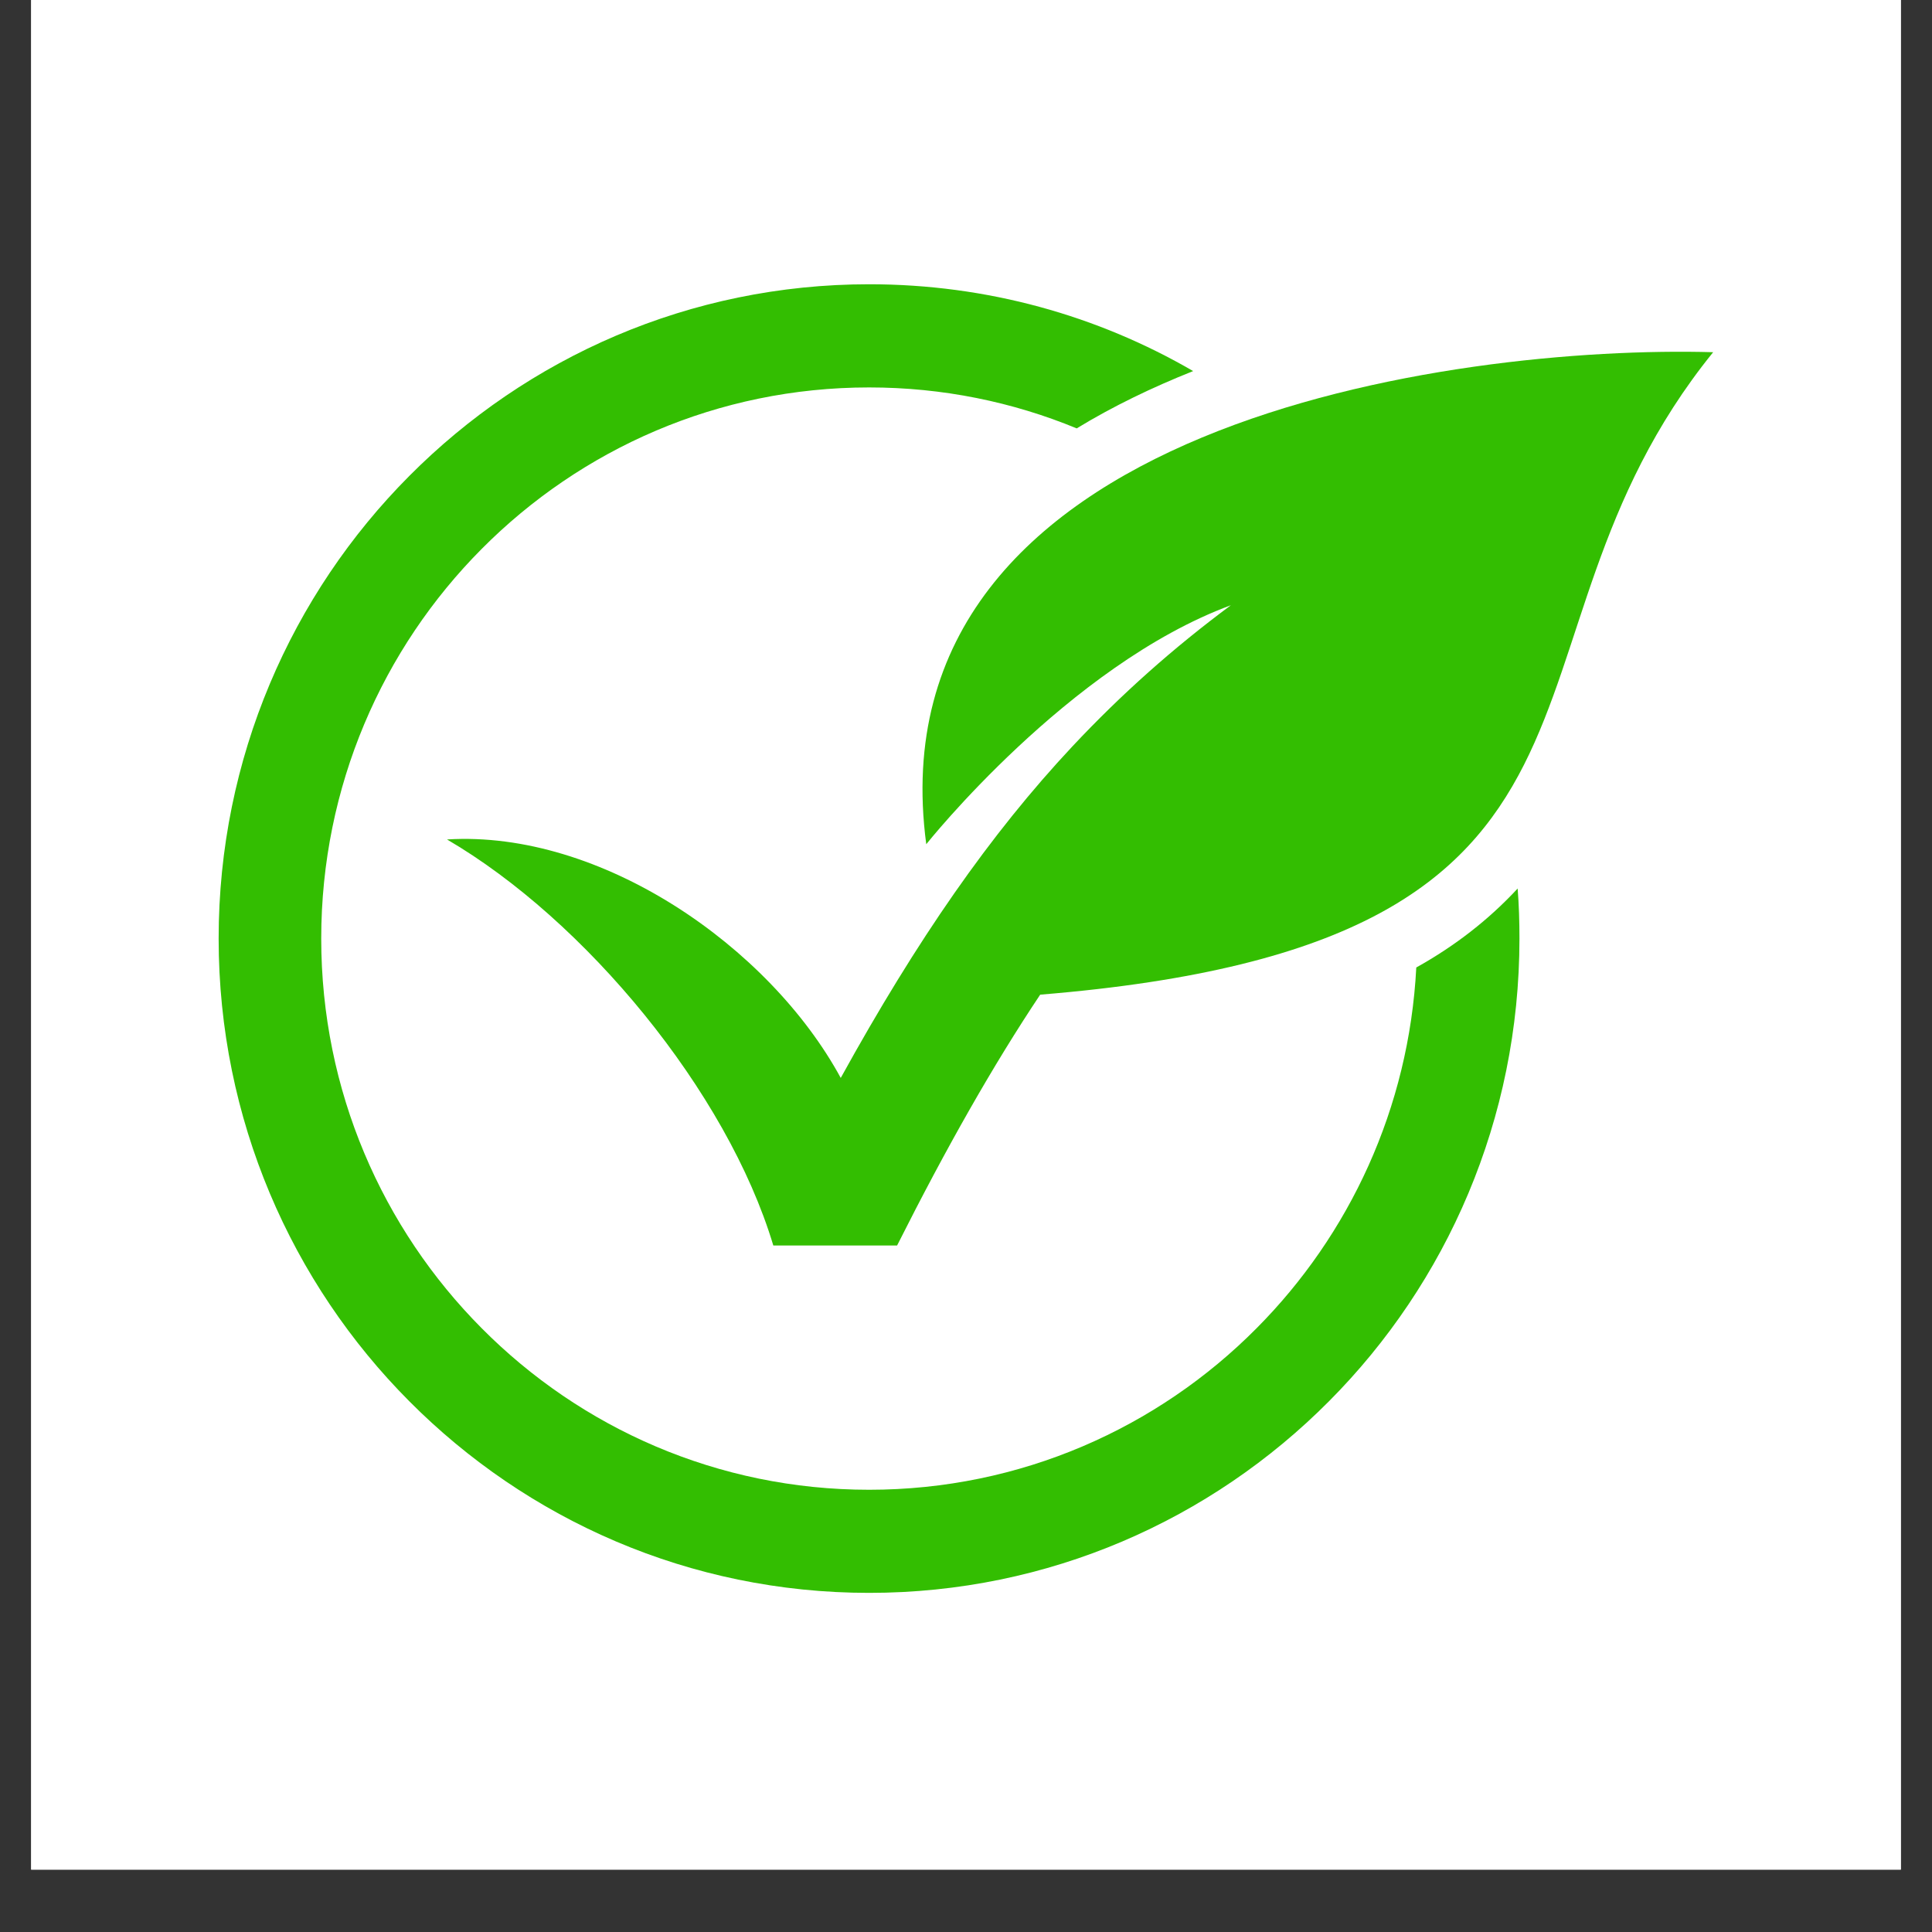 <?xml version="1.0" encoding="UTF-8"?>
<svg xmlns="http://www.w3.org/2000/svg" xmlns:xlink="http://www.w3.org/1999/xlink" width="40" zoomAndPan="magnify" viewBox="0 0 30 30" height="40" preserveAspectRatio="xMidYMid meet" version="1.0">
  <rect x="0" y="0" width="30" height="30" fill="#333333" stroke="none"/>
  <defs>
    <clipPath id="81b89376aa">
      <path d="M 0.484 0 L 29.516 0 L 29.516 29.031 L 0.484 29.031 Z M 0.484 0 " clip-rule="nonzero"></path>
    </clipPath>
    <clipPath id="d9cb8472c1">
      <path d="M 6 5 L 26.613 5 L 26.613 20 L 6 20 Z M 6 5 " clip-rule="nonzero"></path>
    </clipPath>
    <clipPath id="8556fd53e2">
      <path d="M 3.387 4.414 L 24 4.414 L 24 24.734 L 3.387 24.734 Z M 3.387 4.414 " clip-rule="nonzero"></path>
    </clipPath>
  </defs>
  <g clip-path="url(#81b89376aa)">
    <path fill="#ffffff" d="M 0.484 0 L 29.516 0 L 29.516 29.031 L 0.484 29.031 Z M 0.484 0 " fill-opacity="1" fill-rule="nonzero"></path>
    <path fill="#ffffff" d="M 0.484 0 L 29.516 0 L 29.516 29.031 L 0.484 29.031 Z M 0.484 0 " fill-opacity="1" fill-rule="nonzero"></path>
  </g>
  <g clip-path="url(#d9cb8472c1)">
    <path fill="#33be01" d="M 13.055 16.738 C 14.242 14.586 15.379 12.949 16.652 11.59 C 17.418 10.773 18.223 10.059 19.113 9.398 C 16.594 10.328 14.383 13.109 14.383 13.109 C 13.512 6.566 22.605 5.355 26.602 5.469 C 22.891 10.047 25.965 14.645 16.152 15.445 C 15.422 16.539 14.699 17.812 13.93 19.34 L 12.008 19.34 C 11.289 16.945 9.082 14.285 6.941 13.035 C 9.328 12.887 11.945 14.695 13.055 16.738 Z M 13.055 16.738 " fill-opacity="1" fill-rule="nonzero"></path>
  </g>
  <g clip-path="url(#8556fd53e2)">
    <path fill="#33be01" d="M 13.496 4.414 C 15.328 4.414 17.047 4.902 18.527 5.762 C 17.891 6.016 17.281 6.309 16.719 6.652 C 15.727 6.242 14.637 6.016 13.496 6.016 C 11.145 6.016 9.02 6.973 7.48 8.523 C 5.941 10.07 4.988 12.211 4.988 14.574 C 4.988 16.938 5.941 19.078 7.48 20.625 C 9.02 22.176 11.145 23.133 13.496 23.133 C 15.844 23.133 17.973 22.176 19.512 20.625 C 20.953 19.176 21.879 17.207 21.992 15.023 C 22.594 14.688 23.117 14.281 23.566 13.797 C 23.586 14.051 23.594 14.312 23.594 14.574 C 23.594 17.379 22.465 19.922 20.637 21.758 C 18.809 23.598 16.285 24.734 13.496 24.734 C 10.707 24.734 8.184 23.598 6.355 21.758 C 4.527 19.922 3.395 17.379 3.395 14.574 C 3.395 11.77 4.527 9.227 6.355 7.391 C 8.184 5.551 10.707 4.414 13.496 4.414 Z M 13.496 4.414 " fill-opacity="1" fill-rule="nonzero"></path>
  </g>
</svg>
